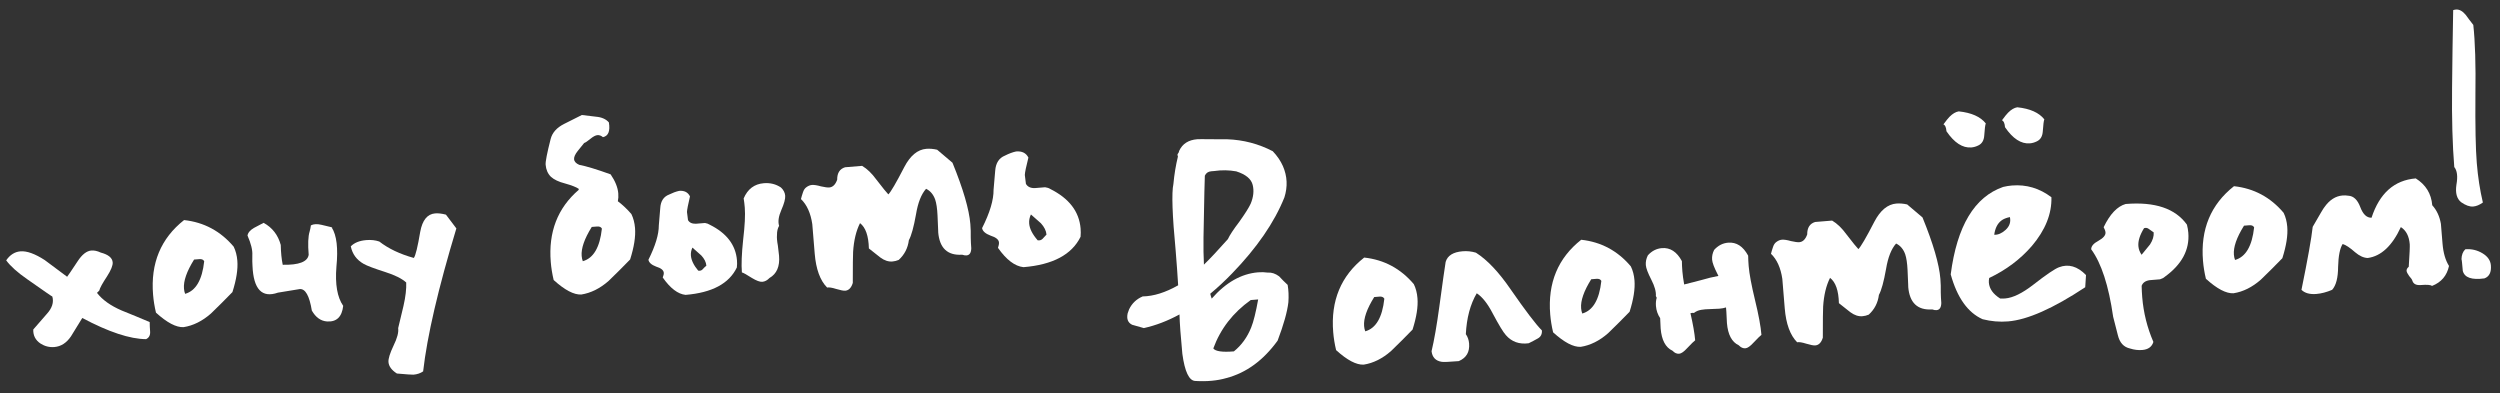 <?xml version="1.0" encoding="UTF-8"?> <svg xmlns="http://www.w3.org/2000/svg" width="248" height="39" viewBox="0 0 248 39" fill="none"><rect x="0" y="0" width="248" height="39" fill="#333333" stroke="none"/> <path d="M245.351 2.47C245.534 4.13 245.604 6.425 245.562 9.355C245.538 12.519 245.583 14.792 245.697 16.175C245.81 17.558 246.011 18.863 246.301 20.09C245.967 20.329 245.647 20.462 245.342 20.487C244.991 20.516 244.59 20.372 244.139 20.055C243.71 19.712 243.556 19.135 243.678 18.323C243.824 17.508 243.752 16.924 243.464 16.57C243.285 14.391 243.212 11.777 243.245 8.731C243.27 6.157 243.306 3.581 243.355 1.005C243.446 0.974 243.539 0.955 243.633 0.947C243.961 0.92 244.282 1.095 244.596 1.47C244.836 1.804 245.087 2.137 245.351 2.47ZM247.096 26.325C247.151 27.005 246.939 27.435 246.458 27.616C245.198 27.79 244.482 27.542 244.309 26.872C244.245 26.099 244.202 25.713 244.179 25.715C244.191 25.289 244.317 24.96 244.558 24.728C245.167 24.678 245.732 24.808 246.253 25.12C246.775 25.431 247.055 25.833 247.096 26.325Z" fill="white"></path> <path d="M242.941 26.383C242.737 27.343 242.177 28.003 241.263 28.361C241.112 28.255 240.744 28.227 240.158 28.275C239.69 28.313 239.407 28.171 239.309 27.849C239.276 27.733 239.169 27.577 238.988 27.38C238.828 27.157 238.743 26.987 238.733 26.869C238.722 26.729 238.793 26.593 238.948 26.463C239.031 25.181 239.065 24.435 239.047 24.224C238.982 23.428 238.688 22.862 238.165 22.527C237.303 24.391 236.207 25.413 234.877 25.593C234.474 25.579 234.058 25.389 233.627 25.023C233.117 24.57 232.706 24.297 232.391 24.204C232.119 24.628 231.969 25.383 231.94 26.471C231.935 27.557 231.738 28.317 231.348 28.75C230.801 28.983 230.282 29.12 229.789 29.161C229.133 29.215 228.638 29.078 228.305 28.752C228.928 25.704 229.299 23.62 229.42 22.501C230.142 21.239 230.526 20.594 230.571 20.566C231.078 19.84 231.682 19.449 232.386 19.391C232.573 19.376 232.763 19.384 232.954 19.415C233.475 19.443 233.872 19.823 234.145 20.556C234.415 21.266 234.786 21.613 235.257 21.598C236.049 19.173 237.511 17.873 239.644 17.698C240.64 18.324 241.184 19.212 241.279 20.36C241.719 20.843 242.006 21.457 242.138 22.201C242.134 22.154 242.188 22.811 242.299 24.17C242.374 25.084 242.588 25.822 242.941 26.383Z" fill="white"></path> <path d="M226.535 21.11C226.734 21.518 226.854 21.98 226.896 22.496C226.966 23.339 226.803 24.379 226.409 25.615C225.713 26.333 225.004 27.04 224.282 27.736C223.424 28.491 222.517 28.943 221.562 29.092C220.833 29.128 219.921 28.649 218.825 27.653C218.681 27.051 218.585 26.458 218.537 25.872C218.281 22.754 219.306 20.287 221.611 18.47C223.587 18.685 225.228 19.565 226.535 21.11ZM223.609 22.553C223.525 22.395 223.366 22.325 223.132 22.344C222.804 22.371 222.628 22.386 222.605 22.388C221.875 23.557 221.54 24.516 221.602 25.266C221.617 25.454 221.655 25.628 221.716 25.788C222.776 25.488 223.408 24.41 223.609 22.553Z" fill="white"></path> <path d="M216.944 22.286C217.014 22.563 217.06 22.831 217.081 23.089C217.219 24.776 216.442 26.232 214.749 27.457C214.64 27.56 214.481 27.644 214.274 27.708C213.923 27.737 213.583 27.765 213.255 27.792C212.835 27.85 212.567 28.037 212.451 28.353C212.459 28.73 212.478 29.106 212.508 29.481C212.635 31.028 213.005 32.508 213.616 33.921C213.467 34.405 213.1 34.671 212.514 34.719C212.115 34.752 211.71 34.703 211.298 34.571C210.673 34.434 210.271 33.995 210.093 33.254C209.78 32.029 209.623 31.417 209.623 31.417C209.182 28.338 208.456 26.109 207.446 24.729C207.445 24.422 207.681 24.143 208.156 23.892C208.653 23.615 208.889 23.336 208.866 23.055C208.855 22.914 208.794 22.742 208.682 22.539C209.307 21.237 210.035 20.47 210.865 20.236C213.771 19.998 215.798 20.681 216.944 22.286ZM213.645 23.052C213.494 22.947 213.344 22.841 213.194 22.735C213.042 22.606 212.874 22.573 212.69 22.635C212.273 23.306 212.086 23.9 212.128 24.415C212.153 24.72 212.259 25.006 212.446 25.274C212.724 24.921 213.003 24.58 213.283 24.25C213.555 23.826 213.675 23.427 213.645 23.052Z" fill="white"></path> <path d="M206.932 27.285L206.854 28.495C203.676 30.596 201.126 31.726 199.204 31.883C198.36 31.953 197.516 31.88 196.673 31.666C195.203 31.008 194.149 29.525 193.511 27.218C194.133 22.424 195.866 19.533 198.711 18.544C199.012 18.472 199.303 18.425 199.584 18.402C201.014 18.284 202.32 18.673 203.502 19.567C203.543 21.215 202.897 22.826 201.563 24.398C200.42 25.719 199.009 26.779 197.328 27.577C197.295 27.745 197.284 27.899 197.295 28.04C197.345 28.649 197.719 29.173 198.415 29.612C198.581 29.622 198.746 29.62 198.911 29.607C199.684 29.543 200.614 29.089 201.701 28.245C202.988 27.243 203.837 26.666 204.249 26.514C205.187 26.154 206.081 26.411 206.932 27.285ZM199.381 21.533C199.01 21.611 198.724 21.729 198.525 21.887C198.148 22.177 197.915 22.645 197.826 23.289C198.205 23.305 198.581 23.145 198.954 22.807C199.349 22.444 199.491 22.02 199.381 21.533ZM196.99 12.243C196.931 12.39 196.881 12.783 196.839 13.424C196.809 13.922 196.613 14.257 196.249 14.428C196.023 14.541 195.792 14.607 195.558 14.626C194.69 14.697 193.868 14.163 193.09 13.024C193.057 12.625 192.956 12.397 192.786 12.341C193.062 11.964 193.265 11.711 193.396 11.583C193.702 11.274 194.005 11.096 194.308 11.048C195.57 11.18 196.464 11.579 196.99 12.243ZM202.797 11.838C202.738 11.984 202.688 12.378 202.646 13.018C202.616 13.516 202.42 13.851 202.056 14.022C201.829 14.135 201.599 14.201 201.365 14.22C200.497 14.292 199.675 13.758 198.897 12.618C198.864 12.219 198.763 11.992 198.593 11.935C198.869 11.558 199.072 11.306 199.203 11.177C199.509 10.869 199.812 10.69 200.115 10.642C201.377 10.774 202.271 11.173 202.797 11.838Z" fill="white"></path> <path d="M192.525 28.997C192.531 29.351 192.548 29.703 192.577 30.055C192.567 30.504 192.409 30.741 192.104 30.766C191.987 30.776 191.844 30.752 191.674 30.695C190.219 30.791 189.426 30.042 189.295 28.448C189.308 28.612 189.287 28.059 189.23 26.79C189.197 26.108 189.119 25.584 188.994 25.216C188.811 24.712 188.511 24.359 188.093 24.158C187.618 24.692 187.286 25.534 187.097 26.682C186.871 27.951 186.634 28.808 186.388 29.253C186.287 30.04 185.951 30.693 185.38 31.212C185.175 31.299 184.967 31.352 184.756 31.369C184.358 31.402 183.957 31.269 183.555 30.972C183.177 30.673 182.798 30.373 182.42 30.074C182.388 28.826 182.095 27.989 181.541 27.562C181.156 28.326 180.927 29.276 180.855 30.415C180.835 30.747 180.825 31.774 180.825 33.497C180.676 33.981 180.425 34.237 180.074 34.266C179.91 34.28 179.61 34.222 179.175 34.092C178.763 33.961 178.464 33.915 178.278 33.953C177.584 33.255 177.173 32.133 177.046 30.586C176.877 28.523 176.797 27.55 176.807 27.668C176.646 26.572 176.271 25.741 175.682 25.176C175.735 24.959 175.8 24.742 175.876 24.523C175.951 24.281 176.066 24.106 176.223 23.999C176.401 23.866 176.583 23.793 176.771 23.777C176.982 23.76 177.281 23.806 177.667 23.916C178.052 24.002 178.326 24.039 178.49 24.025C178.842 23.997 179.104 23.739 179.276 23.253C179.269 22.593 179.531 22.182 180.06 22.021C180.623 21.974 181.185 21.928 181.748 21.882C182.243 22.172 182.717 22.628 183.17 23.252C183.804 24.073 184.197 24.56 184.352 24.712C184.592 24.48 185.12 23.576 185.934 21.999C186.525 20.865 187.255 20.262 188.122 20.191C188.45 20.164 188.806 20.194 189.191 20.28L190.713 21.571C191.776 24.174 192.367 26.202 192.486 27.655C192.523 28.101 192.536 28.548 192.525 28.997Z" fill="white"></path> <path d="M167.692 31.07C167.949 32.182 168.105 33.077 168.161 33.757C168.049 33.837 167.787 34.094 167.374 34.529C167.05 34.886 166.782 35.074 166.571 35.091C166.337 35.11 166.116 35.01 165.909 34.791C165.222 34.47 164.832 33.735 164.737 32.587C164.726 32.446 164.71 32.105 164.689 31.564C164.447 31.206 164.308 30.805 164.271 30.36C164.246 30.055 164.271 29.782 164.346 29.54C164.316 29.471 164.288 29.414 164.261 29.369C164.297 28.942 164.146 28.4 163.809 27.743C163.472 27.086 163.291 26.606 163.266 26.301C163.239 25.973 163.307 25.649 163.469 25.328C163.858 24.895 164.323 24.657 164.862 24.613C165.682 24.545 166.343 24.975 166.843 25.901C166.847 26.231 166.863 26.572 166.892 26.924C166.921 27.275 166.98 27.707 167.069 28.219C167.532 28.11 168.075 27.971 168.698 27.802C169.367 27.605 169.957 27.463 170.468 27.373C170.439 27.305 170.411 27.248 170.384 27.203C170.047 26.547 169.866 26.066 169.841 25.761C169.814 25.433 169.881 25.109 170.044 24.789C170.433 24.356 170.897 24.117 171.436 24.073C172.257 24.006 172.917 24.435 173.418 25.362C173.422 25.692 173.438 26.033 173.467 26.384C173.53 27.158 173.741 28.285 174.098 29.766C174.454 31.223 174.666 32.374 174.735 33.218C174.624 33.297 174.362 33.555 173.949 33.99C173.624 34.347 173.357 34.534 173.146 34.551C172.911 34.571 172.691 34.471 172.484 34.252C171.797 33.931 171.406 33.196 171.312 32.047C171.3 31.907 171.281 31.531 171.255 30.919L171.22 30.497C171.037 30.56 170.816 30.601 170.558 30.622C170.464 30.63 170.17 30.642 169.676 30.66C169.299 30.667 168.994 30.692 168.762 30.735C168.483 30.781 168.243 30.883 168.044 31.041C167.925 31.027 167.808 31.037 167.692 31.07Z" fill="white"></path> <path d="M161.779 26.424C161.978 26.832 162.099 27.294 162.141 27.81C162.21 28.654 162.048 29.694 161.654 30.93C160.957 31.647 160.249 32.354 159.527 33.051C158.669 33.806 157.762 34.257 156.807 34.407C156.078 34.443 155.166 33.963 154.069 32.968C153.925 32.366 153.83 31.772 153.781 31.186C153.526 28.069 154.55 25.601 156.855 23.784C158.831 23.999 160.473 24.879 161.779 26.424ZM158.854 27.867C158.77 27.709 158.611 27.64 158.377 27.659C158.048 27.686 157.873 27.7 157.849 27.702C157.119 28.871 156.785 29.831 156.847 30.581C156.862 30.768 156.9 30.942 156.96 31.102C158.021 30.803 158.652 29.724 158.854 27.867Z" fill="white"></path> <path d="M142.011 34.842C142.274 33.734 142.531 32.262 142.781 30.425C143.104 28.038 143.313 26.558 143.408 25.984C143.592 25.355 144.153 25.003 145.091 24.926C145.536 24.889 145.976 24.936 146.412 25.065C147.532 25.776 148.682 26.991 149.861 28.711C151.333 30.832 152.364 32.187 152.955 32.775C152.986 33.15 152.843 33.422 152.527 33.589C152.233 33.755 151.939 33.909 151.644 34.051C150.711 34.175 149.957 33.906 149.384 33.245C149.124 32.96 148.688 32.241 148.074 31.088C147.569 30.114 147.043 29.45 146.494 29.093C145.852 30.184 145.491 31.535 145.411 33.147C145.598 33.414 145.706 33.724 145.735 34.076C145.804 34.92 145.463 35.502 144.711 35.823C143.75 35.902 143.185 35.925 143.017 35.892C142.42 35.799 142.084 35.449 142.011 34.842Z" fill="white"></path> <path d="M140.252 28.189C140.451 28.598 140.571 29.06 140.613 29.576C140.683 30.419 140.52 31.459 140.126 32.695C139.43 33.413 138.721 34.12 137.999 34.816C137.141 35.571 136.234 36.023 135.279 36.172C134.55 36.208 133.638 35.729 132.542 34.733C132.398 34.132 132.302 33.538 132.254 32.952C131.998 29.834 133.023 27.367 135.328 25.55C137.304 25.765 138.945 26.645 140.252 28.189ZM137.326 29.633C137.243 29.475 137.083 29.405 136.849 29.424C136.521 29.451 136.345 29.466 136.322 29.468C135.592 30.637 135.257 31.596 135.319 32.346C135.334 32.534 135.372 32.708 135.433 32.868C136.494 32.568 137.125 31.49 137.326 29.633Z" fill="white"></path> <path d="M120.36 34.565C120.572 34.854 121.253 34.952 122.401 34.857C123.154 34.253 123.726 33.462 124.118 32.486C124.353 31.901 124.584 30.973 124.81 29.704L124.072 29.765C122.311 31.018 121.073 32.618 120.36 34.565ZM116.925 15.131C116.942 15.059 116.961 14.998 116.981 14.95C117.302 14.262 117.896 13.883 118.763 13.812C118.904 13.801 119.34 13.8 120.073 13.811C120.569 13.818 121.124 13.819 121.737 13.816C123.346 13.873 124.853 14.268 126.259 15.002C126.697 15.462 127.033 15.954 127.265 16.477C127.701 17.48 127.75 18.514 127.413 19.58C126.414 22.069 124.685 24.582 122.227 27.12C121.509 27.863 120.786 28.536 120.056 29.139C120.093 29.301 120.142 29.462 120.202 29.622C121.605 28.02 123.138 27.151 124.802 27.015C125.13 26.988 125.449 26.997 125.76 27.042C126.135 27.012 126.511 27.134 126.887 27.41C127.147 27.695 127.43 27.979 127.736 28.261C127.827 28.796 127.851 29.372 127.807 29.989C127.696 30.942 127.34 32.21 126.739 33.793C125.318 35.751 123.626 36.987 121.663 37.502C120.764 37.764 119.734 37.861 118.572 37.791C117.957 37.77 117.529 36.873 117.289 35.1C117.123 33.367 117.028 32.065 117.004 31.194C115.829 31.833 114.651 32.284 113.469 32.546L112.309 32.217C111.892 32.015 111.743 31.638 111.863 31.085L112.007 30.684C112.289 30.095 112.737 29.668 113.353 29.405C114.437 29.387 115.61 29.02 116.873 28.302C116.812 27.269 116.73 26.131 116.628 24.889C116.289 21.33 116.214 19.118 116.402 18.253C116.489 17.302 116.639 16.393 116.851 15.527C116.822 15.458 116.805 15.4 116.801 15.354C116.819 15.281 116.86 15.207 116.925 15.131ZM122.635 16.999C121.917 16.869 121.184 16.858 120.438 16.967L120.157 16.99C119.852 17.015 119.64 17.162 119.52 17.431C119.505 17.527 119.46 19.572 119.387 23.566C119.374 24.558 119.388 25.453 119.43 26.252C120.042 25.659 120.834 24.816 121.806 23.721C121.986 23.329 122.364 22.755 122.939 22C123.511 21.198 123.886 20.601 124.067 20.208C124.343 19.549 124.41 18.93 124.268 18.351C124.124 17.75 123.58 17.299 122.635 16.999Z" fill="white"></path> <path d="M107.192 23.489C106.323 25.26 104.435 26.264 101.529 26.503C100.671 26.408 99.829 25.769 99 24.587C99.076 24.368 99.109 24.188 99.097 24.047C99.074 23.766 98.796 23.541 98.263 23.373C97.752 23.179 97.472 22.93 97.423 22.628C98.195 21.101 98.574 19.831 98.562 18.817C98.562 18.817 98.617 18.188 98.725 16.928C98.781 16.169 99.106 15.67 99.7 15.432C100.085 15.236 100.451 15.099 100.799 15.024C101.385 14.976 101.791 15.178 102.017 15.632C101.785 16.547 101.668 17.123 101.663 17.36C101.681 17.57 101.716 17.863 101.771 18.236C101.936 18.529 102.231 18.67 102.655 18.659C102.983 18.632 103.323 18.604 103.674 18.575C103.889 18.605 104.059 18.661 104.184 18.746C106.054 19.678 107.058 20.987 107.196 22.675C107.218 22.933 107.216 23.204 107.192 23.489ZM103.812 23.271C103.781 22.896 103.597 22.522 103.26 22.149C102.93 21.869 102.599 21.577 102.268 21.274C102.127 21.569 102.069 21.869 102.094 22.174C102.136 22.689 102.418 23.244 102.938 23.838C103.13 23.87 103.291 23.821 103.422 23.693C103.551 23.541 103.681 23.4 103.812 23.271Z" fill="white"></path> <path d="M96.298 23.568C96.304 23.922 96.321 24.274 96.35 24.626C96.339 25.075 96.182 25.312 95.877 25.337C95.76 25.347 95.616 25.323 95.447 25.267C93.991 25.362 93.198 24.613 93.068 23.019C93.081 23.183 93.059 22.631 93.002 21.361C92.97 20.68 92.891 20.155 92.767 19.788C92.584 19.284 92.284 18.931 91.866 18.729C91.391 19.264 91.059 20.105 90.87 21.253C90.644 22.522 90.407 23.379 90.16 23.824C90.06 24.611 89.724 25.264 89.153 25.783C88.948 25.871 88.74 25.923 88.529 25.94C88.13 25.973 87.73 25.841 87.328 25.543C86.95 25.244 86.571 24.945 86.193 24.645C86.161 23.397 85.868 22.56 85.314 22.134C84.928 22.897 84.7 23.848 84.628 24.986C84.608 25.318 84.598 26.346 84.597 28.068C84.448 28.552 84.198 28.809 83.847 28.838C83.683 28.851 83.383 28.793 82.947 28.664C82.535 28.532 82.237 28.486 82.051 28.525C81.357 27.827 80.946 26.704 80.819 25.157C80.65 23.095 80.57 22.122 80.58 22.239C80.419 21.143 80.044 20.312 79.455 19.747C79.508 19.531 79.573 19.313 79.649 19.094C79.724 18.852 79.839 18.678 79.996 18.57C80.173 18.438 80.356 18.364 80.544 18.348C80.755 18.331 81.053 18.377 81.44 18.487C81.825 18.574 82.099 18.61 82.263 18.597C82.615 18.568 82.877 18.31 83.049 17.824C83.042 17.164 83.303 16.753 83.833 16.592C84.395 16.546 84.958 16.5 85.52 16.453C86.016 16.743 86.49 17.2 86.942 17.823C87.576 18.644 87.97 19.131 88.124 19.284C88.365 19.052 88.892 18.147 89.707 16.57C90.298 15.436 91.027 14.834 91.894 14.762C92.223 14.735 92.579 14.765 92.964 14.852L94.485 16.142C95.549 18.745 96.14 20.773 96.259 22.227C96.295 22.672 96.308 23.119 96.298 23.568Z" fill="white"></path> <path d="M73.095 26.534C72.329 28.131 70.634 29.037 68.009 29.252C67.247 29.173 66.492 28.598 65.743 27.527C65.822 27.331 65.856 27.175 65.847 27.058C65.825 26.8 65.573 26.597 65.089 26.448C64.626 26.273 64.371 26.046 64.325 25.767C65.014 24.389 65.357 23.252 65.355 22.355C65.355 22.355 65.402 21.785 65.497 20.645C65.535 19.957 65.829 19.508 66.378 19.298C66.718 19.129 67.05 19.007 67.374 18.933C67.89 18.891 68.247 19.074 68.446 19.483C68.254 20.301 68.154 20.816 68.148 21.029C68.163 21.216 68.197 21.485 68.25 21.835C68.388 22.083 68.646 22.203 69.023 22.196C69.327 22.171 69.632 22.146 69.937 22.121C70.128 22.152 70.286 22.21 70.411 22.294C72.084 23.125 72.983 24.302 73.108 25.825C73.127 26.059 73.123 26.296 73.095 26.534ZM70.072 26.357C70.043 26.006 69.874 25.666 69.564 25.337C69.259 25.079 68.966 24.82 68.686 24.56C68.566 24.829 68.517 25.093 68.538 25.351C68.577 25.819 68.818 26.319 69.263 26.849C69.454 26.88 69.604 26.832 69.711 26.706C69.819 26.579 69.939 26.463 70.072 26.357ZM73.595 27.024C73.532 26.25 73.573 25.173 73.72 23.793C73.887 22.387 73.942 21.32 73.882 20.594C73.855 20.266 73.818 19.962 73.772 19.683C74.167 18.753 74.834 18.25 75.772 18.174C76.404 18.122 76.971 18.264 77.47 18.6C77.726 18.839 77.866 19.111 77.891 19.415C77.916 19.72 77.79 20.191 77.511 20.827C77.233 21.463 77.158 21.989 77.287 22.403C77.142 22.651 77.072 22.951 77.078 23.305C77.052 23.567 77.081 23.918 77.164 24.36C77.234 24.92 77.273 25.259 77.283 25.376C77.37 26.431 77.052 27.165 76.331 27.578C76.114 27.808 75.876 27.934 75.619 27.955C75.384 27.974 75.043 27.849 74.597 27.579C74.074 27.244 73.74 27.059 73.595 27.024Z" fill="white"></path> <path d="M59.708 22.677C59.624 22.519 59.465 22.45 59.231 22.469L58.703 22.512C57.974 23.681 57.639 24.641 57.701 25.391C57.716 25.578 57.754 25.752 57.814 25.912C58.875 25.613 59.507 24.535 59.708 22.677ZM61.291 19.964C61.769 20.326 62.216 20.749 62.634 21.234C62.832 21.642 62.953 22.105 62.995 22.62C63.064 23.464 62.902 24.504 62.508 25.74C61.812 26.457 61.103 27.165 60.381 27.861C59.523 28.616 58.616 29.067 57.661 29.217C56.932 29.253 56.02 28.773 54.923 27.778C54.78 27.176 54.684 26.582 54.636 25.996C54.391 23.019 55.316 20.631 57.41 18.831L57.402 18.726C57.152 18.557 56.701 18.382 56.049 18.199C55.422 18.038 54.956 17.817 54.649 17.535C54.341 17.23 54.167 16.832 54.127 16.34C54.102 16.035 54.268 15.184 54.625 13.786C54.786 13.159 55.229 12.662 55.954 12.296L57.721 11.408L59.116 11.576C59.686 11.624 60.114 11.813 60.401 12.144C60.543 13.005 60.347 13.493 59.813 13.608C59.636 13.457 59.453 13.389 59.266 13.405C59.078 13.42 58.841 13.546 58.553 13.782C58.266 14.018 58.065 14.152 57.949 14.185L57.307 14.981C57.05 15.309 56.931 15.579 56.948 15.79C56.968 16.024 57.136 16.211 57.455 16.35C58.15 16.481 59.19 16.797 60.576 17.297C61.032 17.967 61.285 18.596 61.333 19.182C61.356 19.463 61.342 19.724 61.291 19.964Z" fill="white"></path> <path d="M45.271 22.659C43.471 28.612 42.372 33.339 41.975 36.84C41.707 37.027 41.386 37.136 41.011 37.167C40.893 37.176 40.348 37.139 39.373 37.053C38.85 36.719 38.571 36.34 38.537 35.919C38.51 35.59 38.678 35.046 39.04 34.285C39.404 33.547 39.557 32.968 39.499 32.548C39.674 31.802 39.849 31.068 40.026 30.346C40.234 29.432 40.324 28.657 40.296 28.023C39.863 27.634 39.174 27.289 38.229 26.989C37.114 26.632 36.396 26.361 36.074 26.175C35.381 25.783 34.956 25.204 34.798 24.439C35.147 24.08 35.66 23.872 36.34 23.817C36.809 23.778 37.238 23.826 37.626 23.959C38.533 24.663 39.675 25.207 41.052 25.589C41.222 25.363 41.434 24.496 41.688 22.988C41.9 21.838 42.393 21.232 43.167 21.168C43.471 21.143 43.829 21.185 44.239 21.293L45.271 22.659Z" fill="white"></path> <path d="M24.553 23.367C24.601 23.08 24.816 22.827 25.199 22.606C25.832 22.271 26.149 22.104 26.149 22.104C27.013 22.576 27.581 23.308 27.851 24.3C27.866 25.054 27.931 25.709 28.047 26.266C29.655 26.299 30.513 25.97 30.621 25.276C30.534 24.221 30.566 23.452 30.715 22.968C30.77 22.775 30.812 22.571 30.841 22.356C31.113 22.215 31.466 22.198 31.899 22.304C32.813 22.513 33.151 22.603 32.912 22.575C33.4 23.337 33.553 24.634 33.373 26.466C33.232 28.2 33.456 29.492 34.045 30.34C33.923 31.436 33.387 31.951 32.438 31.888C31.821 31.844 31.319 31.484 30.933 30.808C30.695 29.341 30.294 28.63 29.732 28.676L27.567 29.031C25.984 29.586 25.144 28.699 25.047 26.371C25.028 26.136 25.023 25.783 25.031 25.31C25.061 24.812 24.902 24.165 24.553 23.367Z" fill="white"></path> <path d="M23.183 24.471C23.381 24.879 23.502 25.341 23.544 25.857C23.613 26.701 23.451 27.741 23.057 28.976C22.361 29.694 21.652 30.401 20.93 31.098C20.072 31.852 19.165 32.304 18.21 32.453C17.481 32.49 16.569 32.01 15.473 31.015C15.329 30.413 15.233 29.819 15.185 29.233C14.929 26.116 15.954 23.648 18.259 21.831C20.235 22.046 21.876 22.926 23.183 24.471ZM20.257 25.914C20.173 25.756 20.014 25.686 19.78 25.706C19.452 25.733 19.276 25.747 19.253 25.749C18.523 26.918 18.188 27.877 18.25 28.628C18.265 28.815 18.303 28.989 18.363 29.149C19.424 28.85 20.056 27.771 20.257 25.914Z" fill="white"></path> <path d="M14.85 31.951C14.851 32.257 14.865 32.563 14.89 32.868C14.921 33.243 14.788 33.501 14.493 33.643C12.888 33.634 10.777 32.934 8.162 31.544C7.788 32.164 7.414 32.773 7.038 33.37C6.596 34.02 6.046 34.372 5.39 34.426C4.898 34.466 4.44 34.35 4.016 34.078C3.517 33.742 3.278 33.278 3.301 32.686C3.731 32.179 4.173 31.67 4.627 31.161C5.168 30.574 5.357 29.992 5.191 29.416C5.193 29.439 4.368 28.87 2.715 27.708C1.739 27.033 1.039 26.406 0.614 25.827C0.994 25.277 1.465 24.979 2.027 24.933C2.66 24.881 3.462 25.169 4.434 25.797C5.164 26.351 5.905 26.903 6.659 27.455C6.745 27.354 7.092 26.841 7.701 25.918C8.141 25.245 8.595 24.889 9.064 24.851C9.345 24.828 9.658 24.896 10.001 25.057C10.749 25.255 11.141 25.577 11.178 26.022C11.203 26.327 11.017 26.791 10.62 27.413C10.158 28.112 9.901 28.581 9.85 28.821L9.621 29.052C10.15 29.741 10.964 30.323 12.065 30.799C12.993 31.171 13.921 31.555 14.85 31.951Z" fill="white"></path> </svg> 